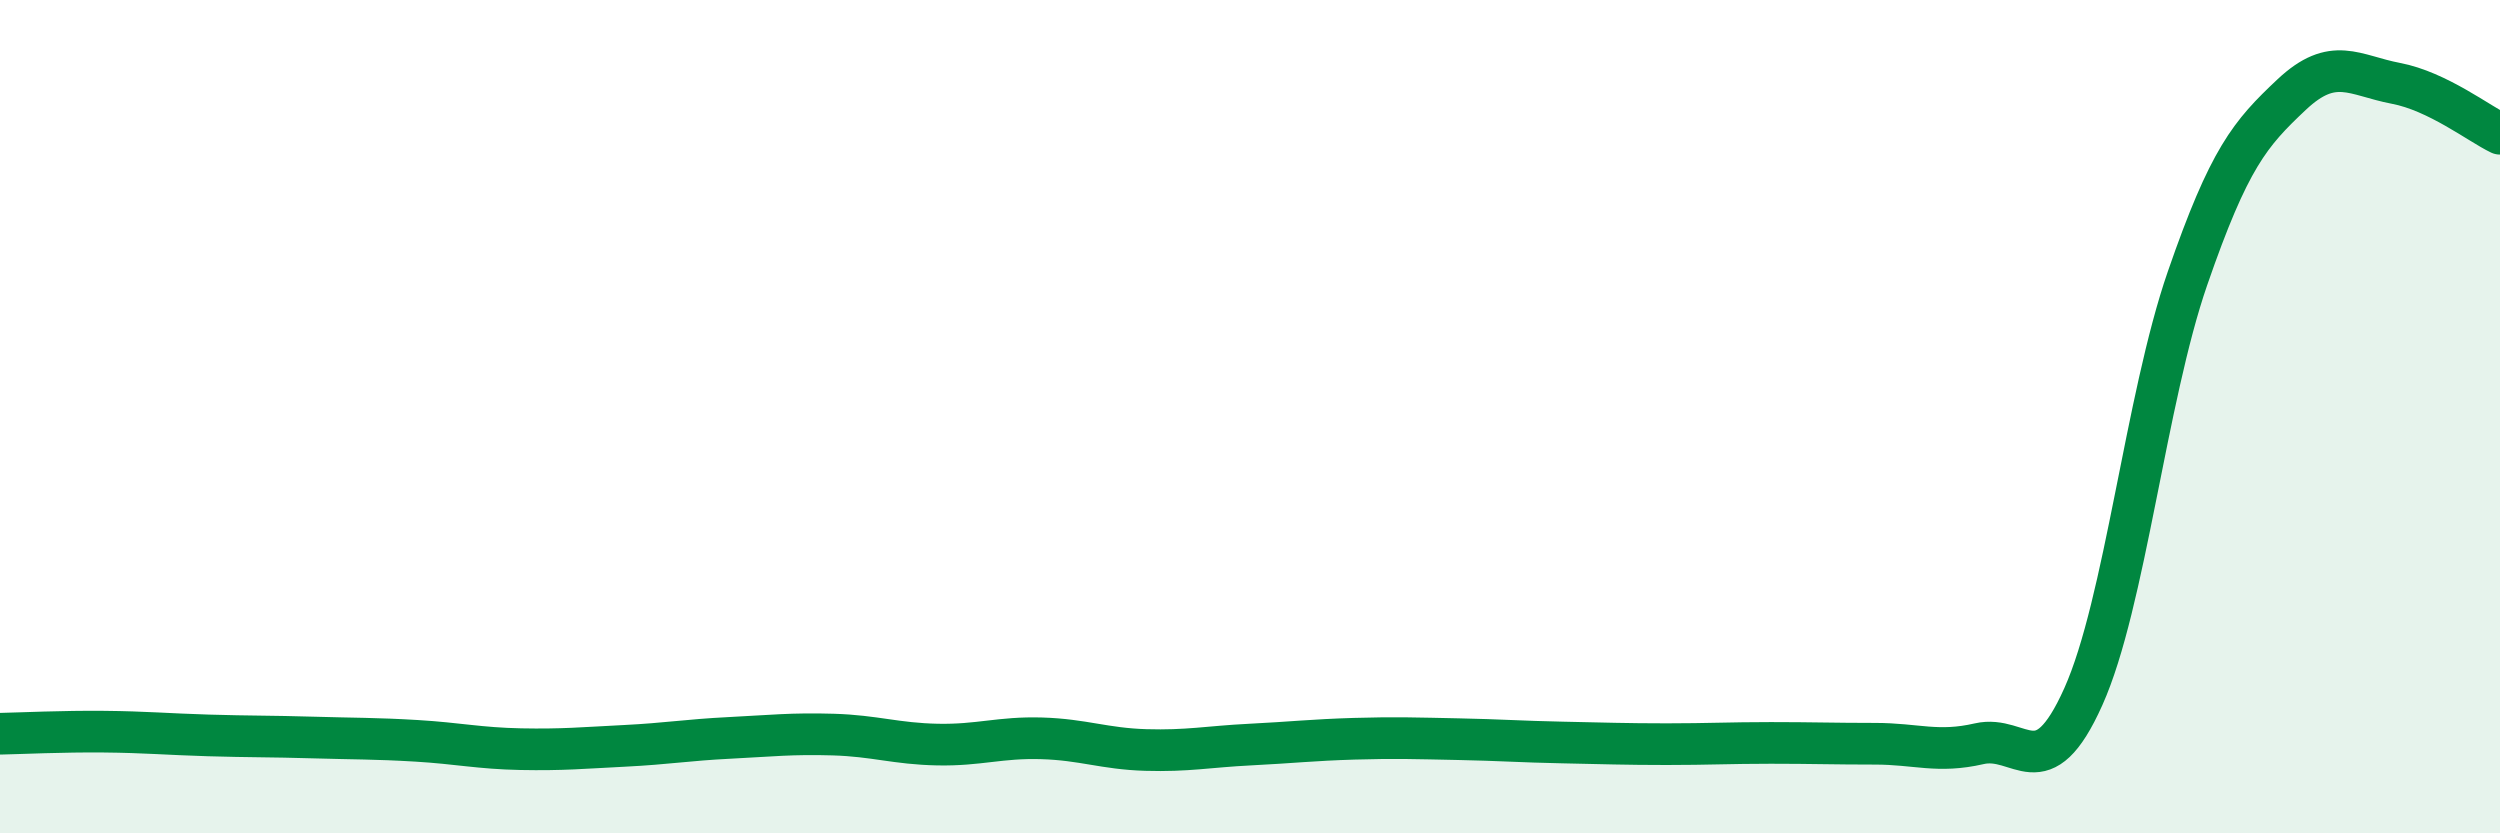 
    <svg width="60" height="20" viewBox="0 0 60 20" xmlns="http://www.w3.org/2000/svg">
      <path
        d="M 0,17.61 C 0.5,17.6 1.5,17.55 2.5,17.56 C 3.5,17.57 4,17.62 5,17.65 C 6,17.68 6.5,17.67 7.5,17.7 C 8.5,17.73 9,17.72 10,17.78 C 11,17.84 11.5,17.96 12.5,17.98 C 13.5,18 14,17.95 15,17.9 C 16,17.85 16.5,17.76 17.5,17.71 C 18.5,17.66 19,17.6 20,17.63 C 21,17.66 21.5,17.85 22.5,17.87 C 23.5,17.89 24,17.69 25,17.72 C 26,17.75 26.5,17.97 27.5,18 C 28.5,18.03 29,17.92 30,17.87 C 31,17.82 31.5,17.76 32.5,17.73 C 33.5,17.7 34,17.72 35,17.74 C 36,17.76 36.5,17.8 37.5,17.82 C 38.5,17.84 39,17.86 40,17.86 C 41,17.86 41.5,17.83 42.5,17.83 C 43.5,17.83 44,17.85 45,17.85 C 46,17.85 46.5,18.08 47.5,17.85 C 48.5,17.62 49,18.95 50,16.72 C 51,14.49 51.5,9.57 52.5,6.68 C 53.5,3.79 54,3.21 55,2.27 C 56,1.33 56.5,1.81 57.5,2 C 58.5,2.19 59.5,2.97 60,3.21L60 20L0 20Z"
        fill="#008740"
        opacity="0.1"
        stroke-linecap="round"
        stroke-linejoin="round"
      />
      <path
        d="M 0,17.61 C 0.5,17.6 1.5,17.55 2.5,17.56 C 3.5,17.57 4,17.62 5,17.65 C 6,17.68 6.5,17.67 7.5,17.7 C 8.5,17.73 9,17.72 10,17.78 C 11,17.84 11.5,17.96 12.5,17.98 C 13.5,18 14,17.95 15,17.9 C 16,17.85 16.5,17.76 17.5,17.71 C 18.5,17.66 19,17.6 20,17.63 C 21,17.66 21.5,17.85 22.5,17.87 C 23.5,17.89 24,17.69 25,17.72 C 26,17.75 26.5,17.97 27.5,18 C 28.5,18.03 29,17.92 30,17.87 C 31,17.82 31.5,17.76 32.5,17.73 C 33.5,17.7 34,17.72 35,17.74 C 36,17.76 36.5,17.8 37.5,17.82 C 38.5,17.84 39,17.86 40,17.86 C 41,17.86 41.5,17.83 42.5,17.83 C 43.5,17.83 44,17.85 45,17.85 C 46,17.85 46.5,18.08 47.5,17.85 C 48.5,17.62 49,18.95 50,16.72 C 51,14.49 51.5,9.57 52.5,6.68 C 53.5,3.79 54,3.21 55,2.27 C 56,1.33 56.5,1.81 57.5,2 C 58.5,2.19 59.5,2.97 60,3.21"
        stroke="#008740"
        stroke-width="1"
        fill="none"
        stroke-linecap="round"
        stroke-linejoin="round"
      />
    </svg>
  